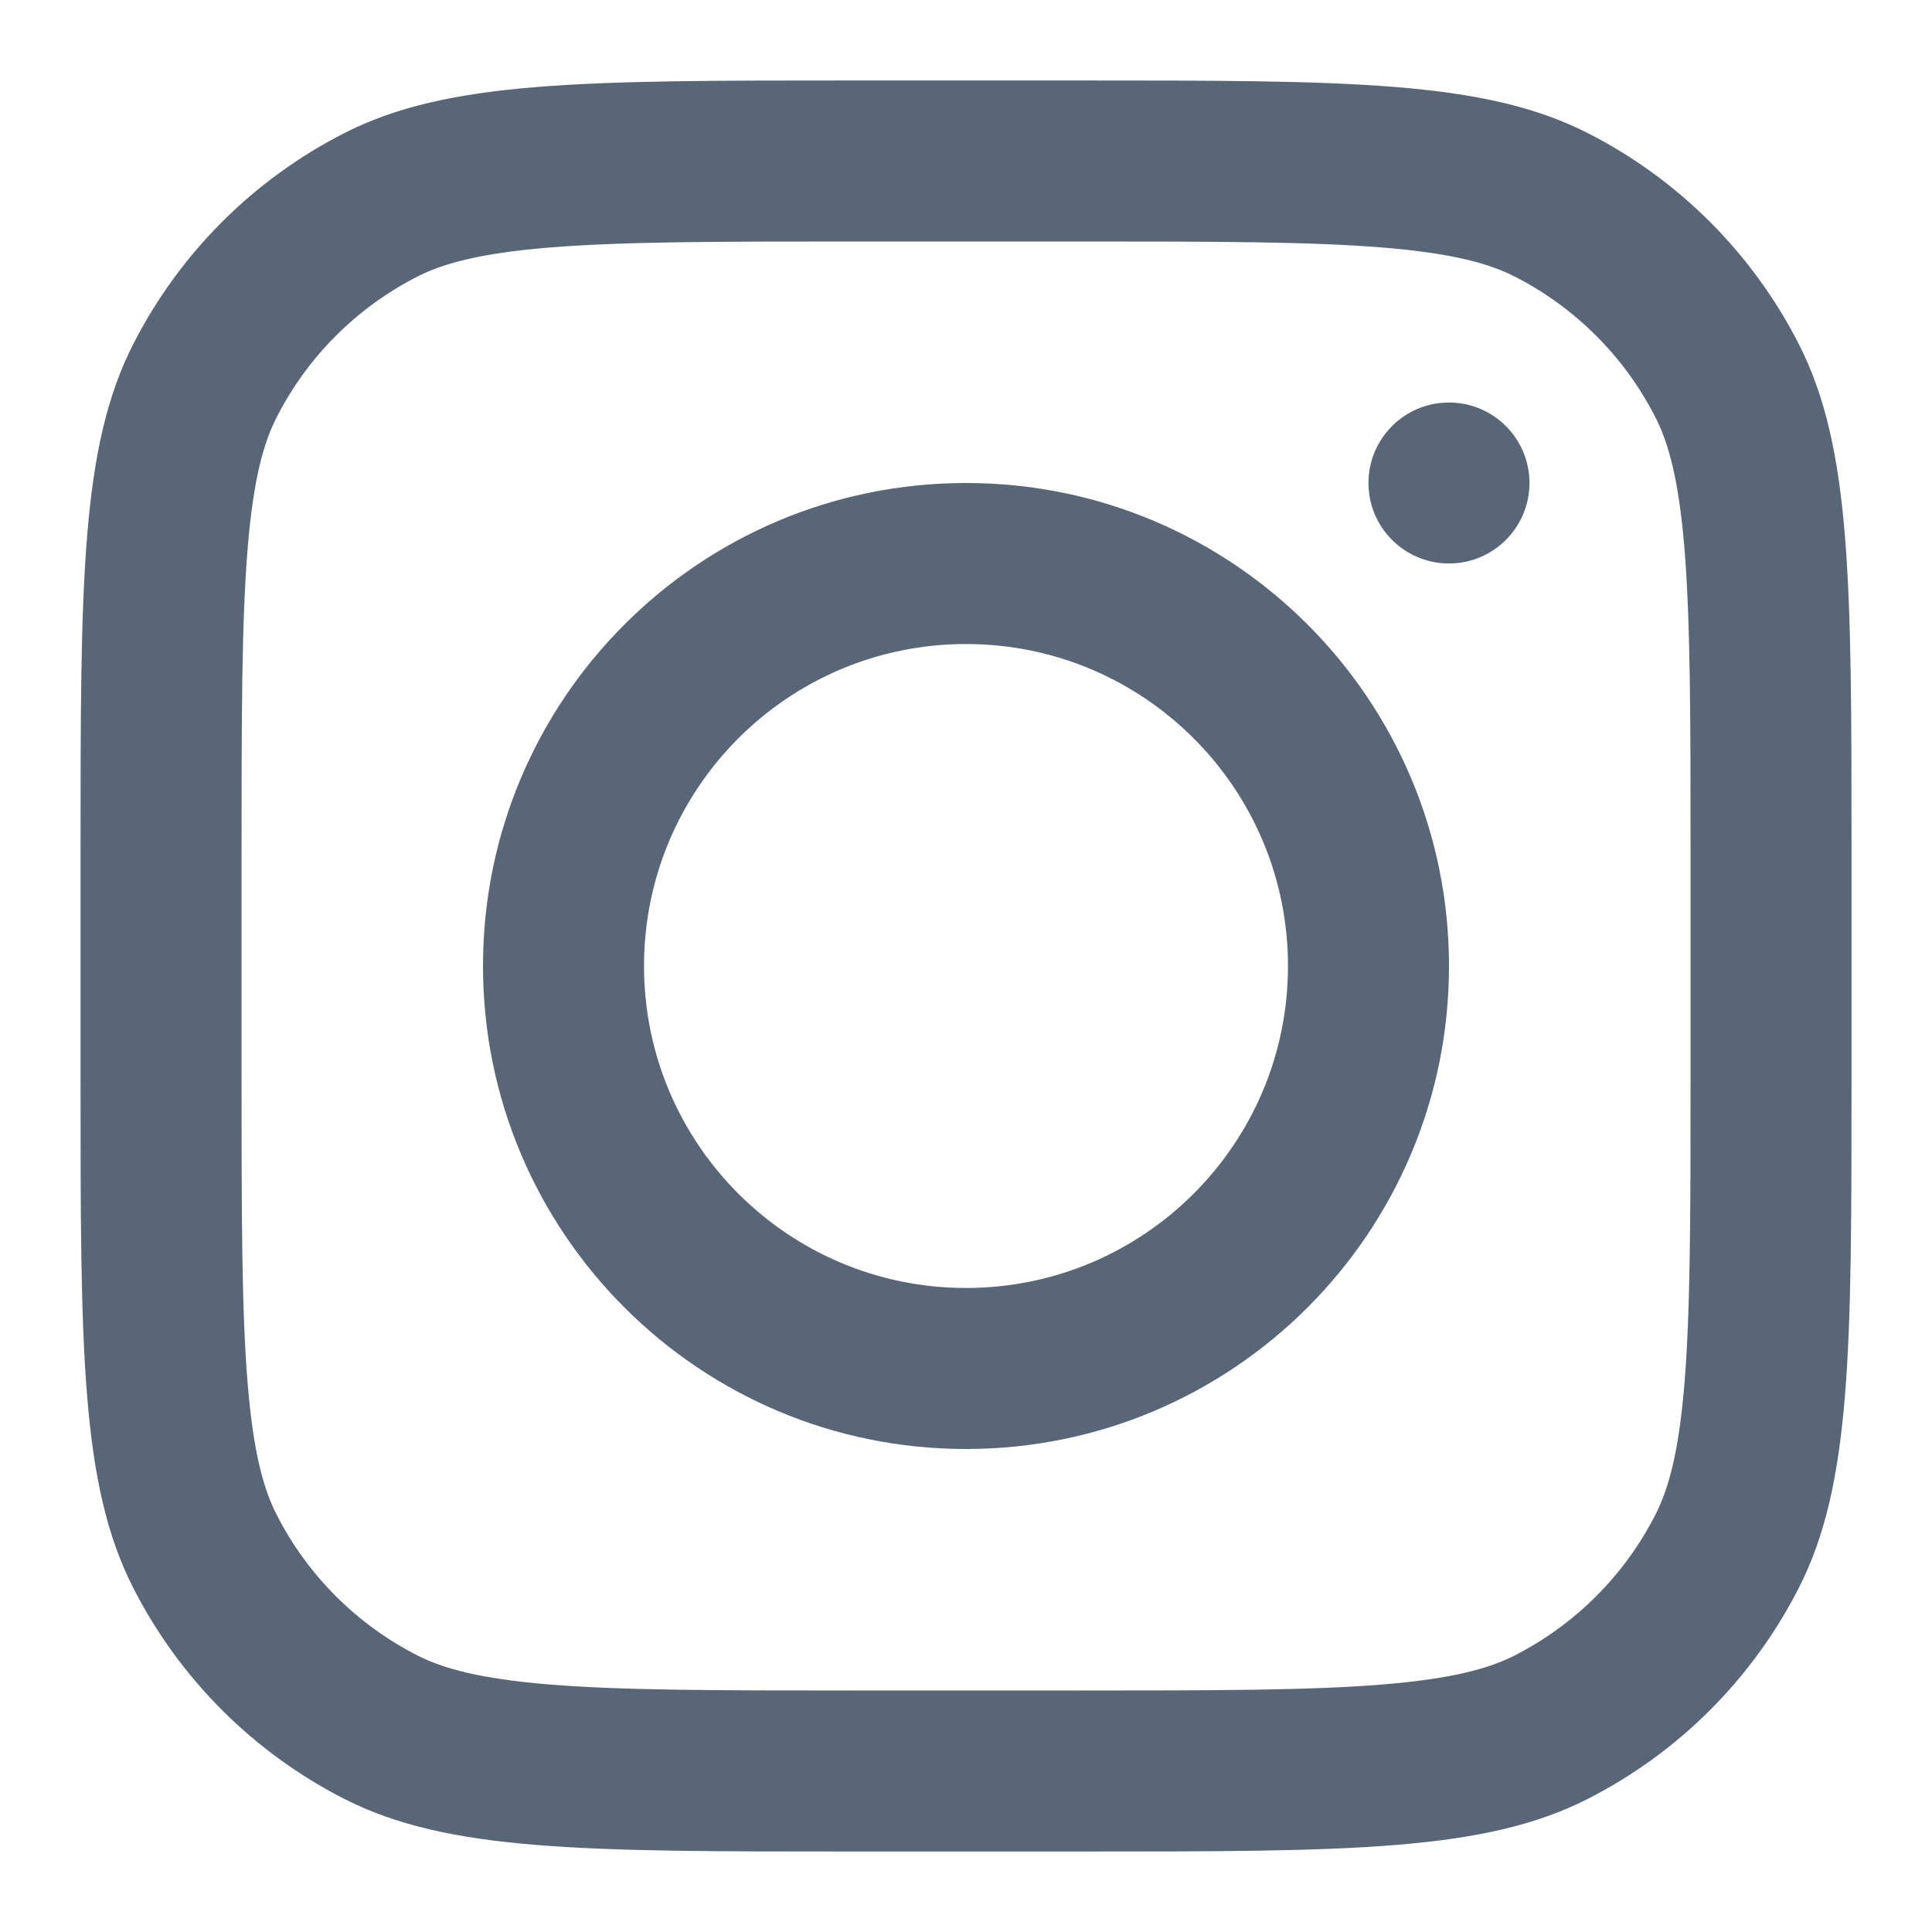 <?xml version="1.0" encoding="UTF-8"?> <svg xmlns="http://www.w3.org/2000/svg" width="32" height="32" viewBox="0 0 32 32" fill="none"><path fill-rule="evenodd" clip-rule="evenodd" d="M16 24C20.418 24 24 20.418 24 16C24 11.582 20.418 8 16 8C11.582 8 8 11.582 8 16C8 20.418 11.582 24 16 24ZM16 21.333C18.945 21.333 21.333 18.945 21.333 16C21.333 13.055 18.945 10.667 16 10.667C13.055 10.667 10.667 13.055 10.667 16C10.667 18.945 13.055 21.333 16 21.333Z" fill="#596678"></path><path d="M23.999 6.667C23.263 6.667 22.666 7.264 22.666 8C22.666 8.736 23.263 9.333 23.999 9.333C24.736 9.333 25.333 8.736 25.333 8C25.333 7.264 24.736 6.667 23.999 6.667Z" fill="#596678"></path><path fill-rule="evenodd" clip-rule="evenodd" d="M2.206 5.701C1.334 7.413 1.334 9.653 1.334 14.133V17.867C1.334 22.347 1.334 24.587 2.206 26.299C2.973 27.804 4.197 29.028 5.702 29.795C7.413 30.667 9.654 30.667 14.134 30.667H17.867C22.348 30.667 24.588 30.667 26.299 29.795C27.805 29.028 29.028 27.804 29.795 26.299C30.667 24.587 30.667 22.347 30.667 17.867V14.133C30.667 9.653 30.667 7.413 29.795 5.701C29.028 4.196 27.805 2.972 26.299 2.205C24.588 1.333 22.348 1.333 17.867 1.333H14.134C9.654 1.333 7.413 1.333 5.702 2.205C4.197 2.972 2.973 4.196 2.206 5.701ZM17.867 4H14.134C11.85 4 10.297 4.002 9.097 4.1C7.928 4.196 7.33 4.369 6.913 4.581C5.909 5.093 5.093 5.908 4.582 6.912C4.369 7.329 4.196 7.927 4.101 9.096C4.003 10.296 4.001 11.849 4.001 14.133V17.867C4.001 20.151 4.003 21.703 4.101 22.904C4.196 24.073 4.369 24.671 4.582 25.088C5.093 26.091 5.909 26.907 6.913 27.419C7.33 27.631 7.928 27.804 9.097 27.9C10.297 27.998 11.85 28 14.134 28H17.867C20.152 28 21.704 27.998 22.904 27.9C24.074 27.804 24.672 27.631 25.089 27.419C26.092 26.907 26.908 26.091 27.419 25.088C27.632 24.671 27.805 24.073 27.901 22.904C27.998 21.703 28.001 20.151 28.001 17.867V14.133C28.001 11.849 27.998 10.296 27.901 9.096C27.805 7.927 27.632 7.329 27.419 6.912C26.908 5.908 26.092 5.093 25.089 4.581C24.672 4.369 24.074 4.196 22.904 4.1C21.704 4.002 20.152 4 17.867 4Z" fill="#596678"></path></svg> 